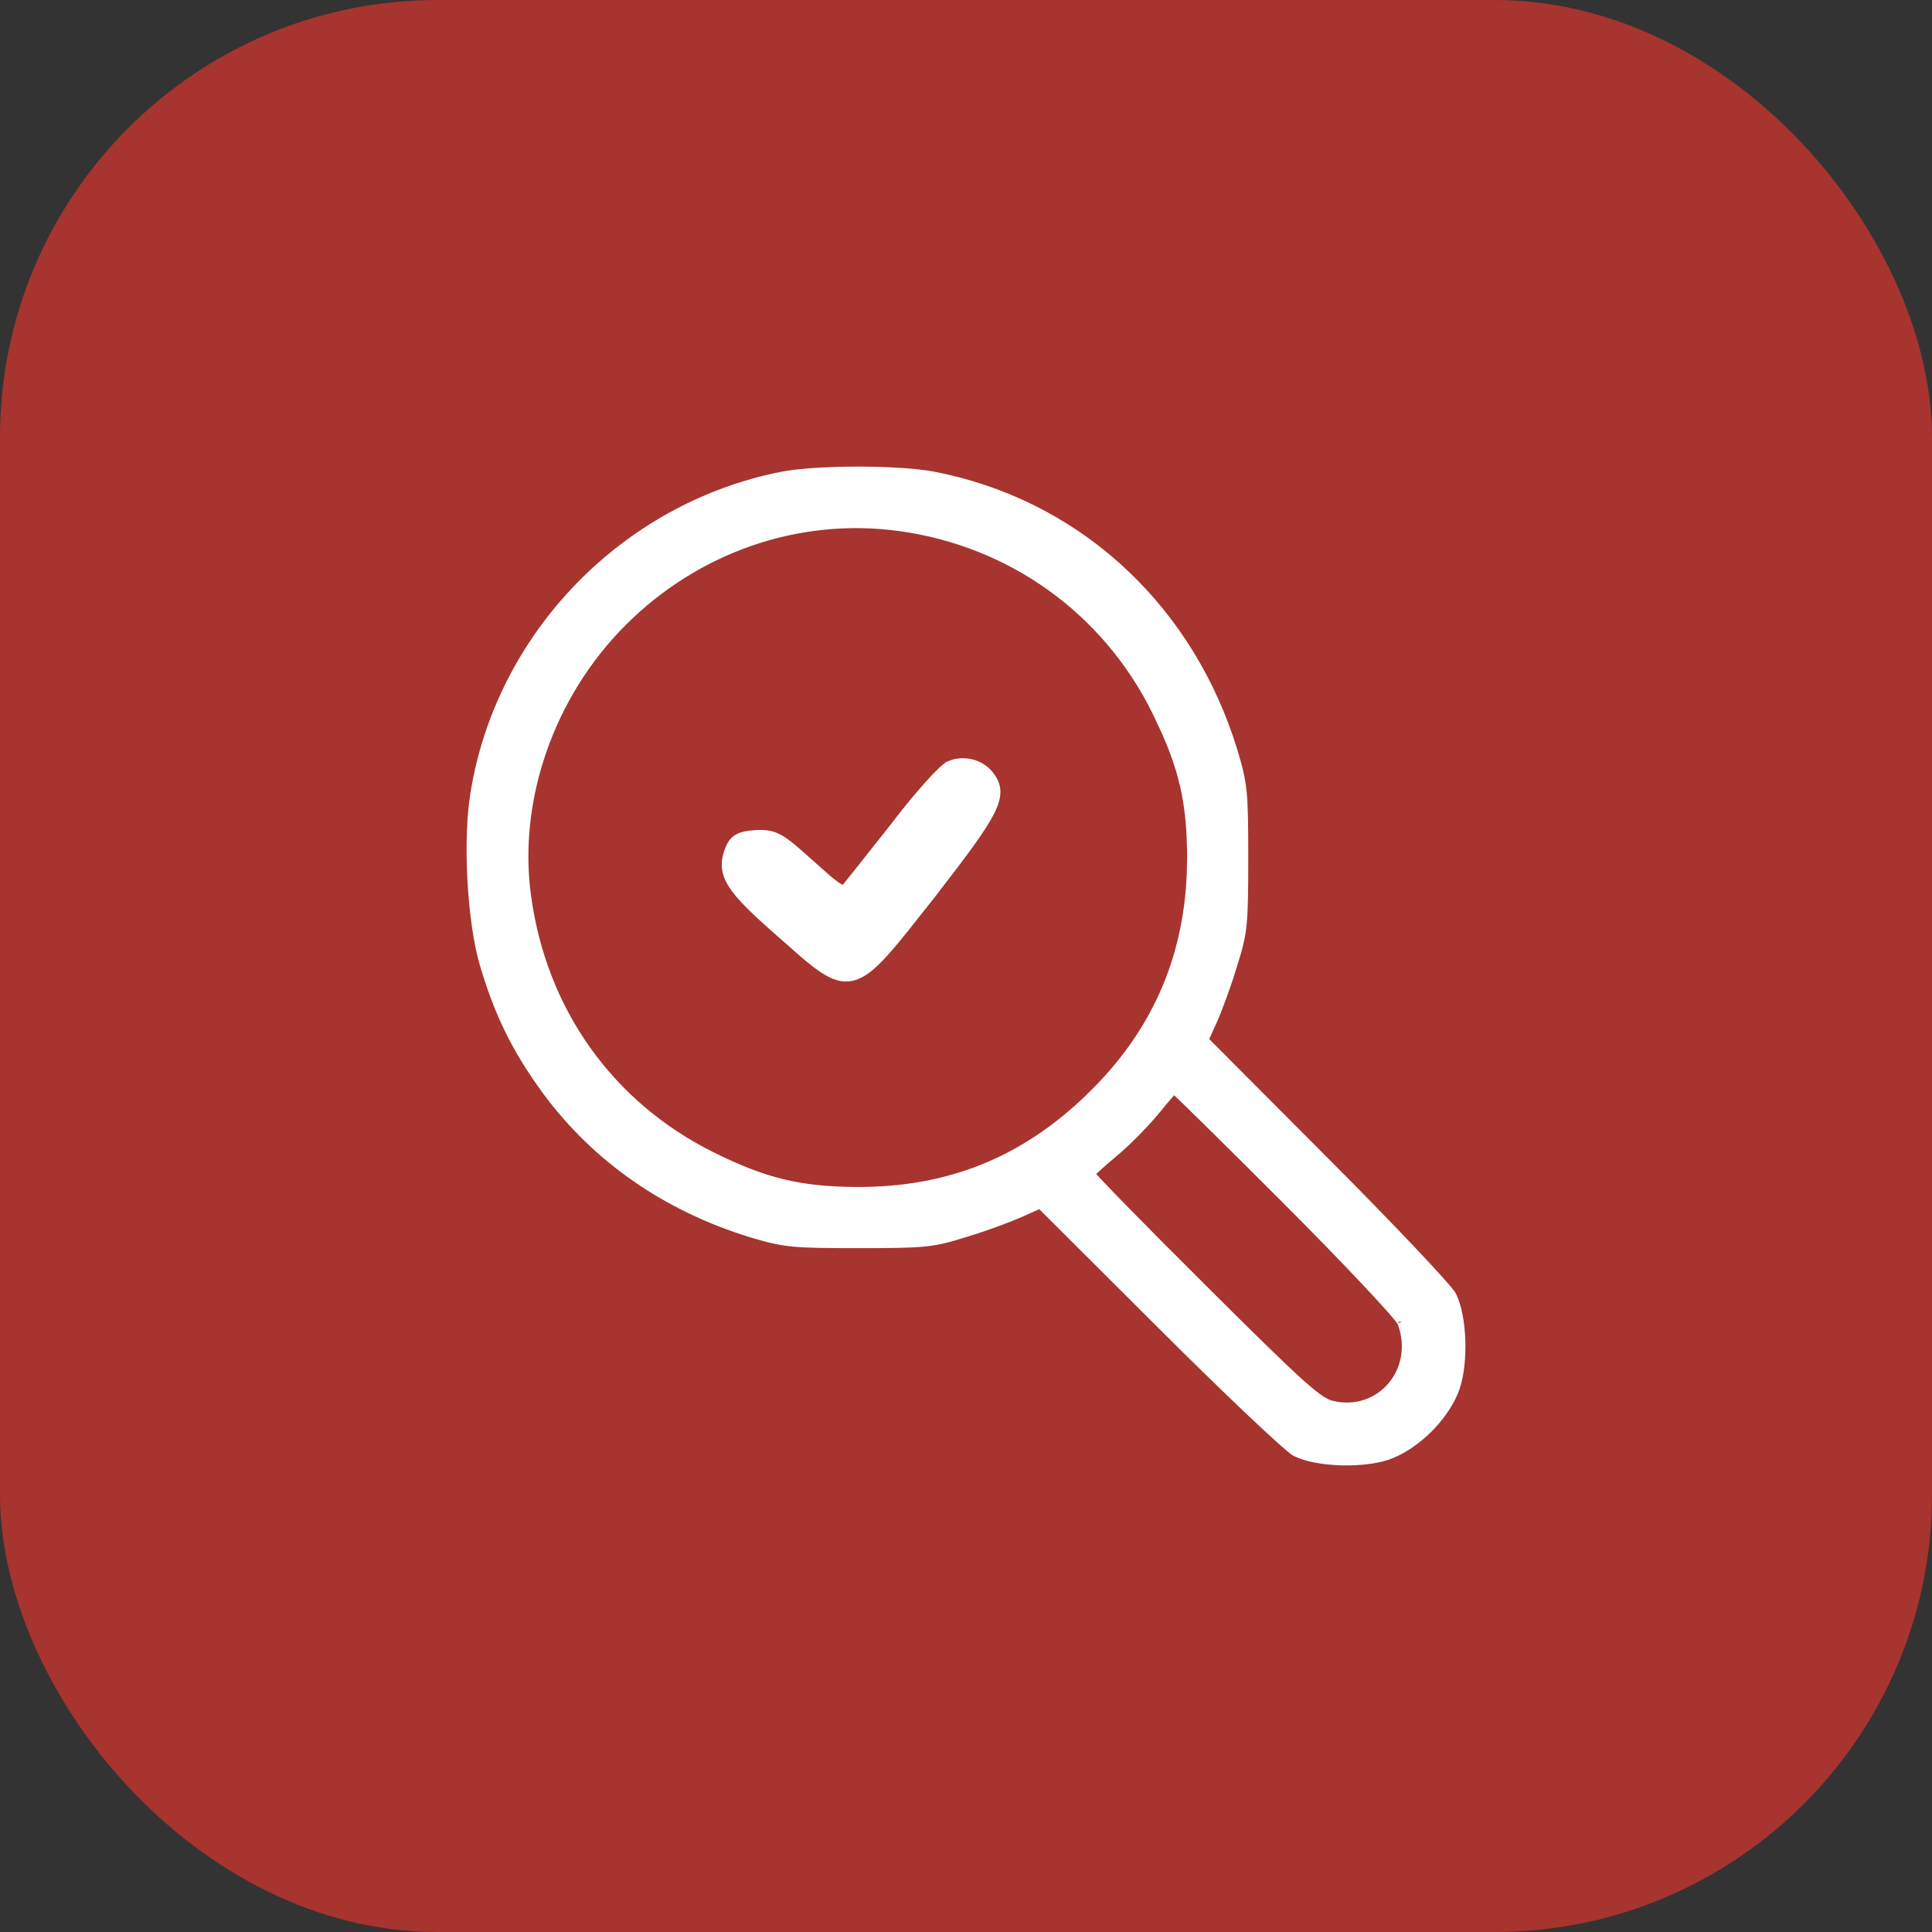 <?xml version="1.0" encoding="UTF-8"?> <svg xmlns="http://www.w3.org/2000/svg" width="53" height="53" viewBox="0 0 53 53" fill="none"><rect x="0" y="0" width="53" height="53" fill="#333333" stroke="none"/><rect width="53" height="53" rx="12" fill="#A7342F"></rect><path d="M36.747 40.097C37.151 40.112 37.573 40.079 37.912 39.993L38.053 39.953L38.054 39.952C38.457 39.814 38.862 39.538 39.2 39.2C39.496 38.904 39.745 38.556 39.895 38.204L39.952 38.053L39.953 38.052C40.069 37.694 40.114 37.208 40.097 36.746C40.079 36.286 39.999 35.831 39.852 35.537L39.852 35.535C39.833 35.499 39.789 35.443 39.734 35.376C39.676 35.306 39.598 35.216 39.502 35.109C39.31 34.895 39.046 34.61 38.728 34.274C38.093 33.603 37.243 32.729 36.33 31.815L33.053 28.527L33.3 27.977L33.301 27.977C33.45 27.635 33.704 26.946 33.852 26.436H33.853C33.986 26.011 34.059 25.742 34.099 25.35C34.138 24.961 34.143 24.45 34.143 23.544C34.143 22.633 34.138 22.123 34.099 21.73C34.059 21.334 33.986 21.057 33.853 20.612V20.611C32.678 16.763 29.732 13.971 25.964 13.112L25.597 13.035C25.107 12.944 24.297 12.899 23.497 12.9C22.798 12.902 22.096 12.938 21.613 13.012L21.421 13.046C17.106 13.909 13.698 17.447 13.005 21.765L12.969 22.019C12.894 22.634 12.882 23.406 12.924 24.161C12.972 25.024 13.089 25.874 13.261 26.455V26.456C13.633 27.7 14.038 28.565 14.709 29.556L14.977 29.935C16.35 31.794 18.276 33.132 20.62 33.851H20.621C21.066 33.983 21.342 34.056 21.738 34.096C22.131 34.135 22.64 34.14 23.552 34.14C24.457 34.14 24.967 34.135 25.355 34.096C25.748 34.056 26.017 33.983 26.441 33.851H26.44C26.823 33.739 27.307 33.568 27.669 33.426L27.982 33.298L27.983 33.297L28.532 33.052L31.818 36.328C32.732 37.242 33.606 38.093 34.277 38.728C34.612 39.046 34.897 39.31 35.111 39.502C35.218 39.598 35.308 39.676 35.378 39.733C35.444 39.788 35.501 39.833 35.537 39.852L35.539 39.852C35.832 39.999 36.287 40.079 36.747 40.097ZM23.499 32.662C21.943 32.652 20.987 32.423 19.533 31.701C16.735 30.312 14.897 27.733 14.469 24.587C14.104 21.938 15.105 19.064 17.09 17.079C19.116 15.052 21.903 14.092 24.668 14.468C27.738 14.886 30.337 16.755 31.705 19.523L31.953 20.051C32.481 21.235 32.657 22.13 32.666 23.492L32.656 23.977C32.557 26.375 31.642 28.397 29.899 30.082V30.083C28.082 31.849 26.017 32.673 23.499 32.662ZM38.435 36.282C38.925 37.595 37.856 38.843 36.537 38.526C36.362 38.48 36.172 38.375 35.67 37.925C35.17 37.475 34.372 36.694 32.984 35.31C32.124 34.456 31.343 33.669 30.779 33.091C30.497 32.802 30.27 32.566 30.113 32.399C30.035 32.316 29.975 32.25 29.936 32.205C29.934 32.203 29.932 32.202 29.931 32.2C29.933 32.198 29.934 32.196 29.936 32.194C29.974 32.158 30.028 32.109 30.092 32.051C30.22 31.934 30.393 31.782 30.582 31.625C30.968 31.304 31.488 30.76 31.756 30.428C31.887 30.265 32.011 30.119 32.105 30.014C32.145 29.969 32.179 29.932 32.205 29.905C32.207 29.907 32.211 29.909 32.213 29.911C32.257 29.952 32.321 30.012 32.402 30.091C32.565 30.247 32.798 30.474 33.082 30.754C33.65 31.313 34.426 32.083 35.27 32.928C36.119 33.777 36.902 34.584 37.478 35.198C37.767 35.505 38.004 35.764 38.172 35.955C38.256 36.051 38.321 36.129 38.367 36.188C38.39 36.217 38.408 36.24 38.42 36.258C38.434 36.278 38.435 36.283 38.434 36.278L38.435 36.282Z" fill="white" stroke="white" stroke-width="0.2"></path><path d="M22.543 26.57C22.849 26.778 23.117 26.875 23.402 26.8C23.678 26.728 23.948 26.501 24.277 26.136C24.444 25.952 24.629 25.727 24.842 25.461L25.572 24.54V24.539C26.456 23.4 26.957 22.724 27.186 22.268C27.3 22.039 27.352 21.853 27.343 21.686C27.333 21.516 27.26 21.379 27.156 21.247L27.155 21.245C26.899 20.928 26.435 20.809 26.045 20.974V20.975C26.011 20.989 25.974 21.015 25.939 21.044C25.901 21.074 25.857 21.113 25.809 21.16C25.712 21.253 25.592 21.378 25.459 21.527C25.192 21.825 24.864 22.219 24.541 22.644V22.645C23.886 23.474 23.289 24.23 23.191 24.342L23.159 24.37C23.151 24.374 23.143 24.375 23.137 24.375C23.116 24.376 23.077 24.368 23.004 24.325C22.93 24.281 22.837 24.21 22.714 24.107L22.245 23.692C21.832 23.319 21.584 23.104 21.375 22.99C21.155 22.869 20.978 22.86 20.723 22.873H20.722C20.506 22.887 20.346 22.915 20.227 22.987C20.101 23.063 20.033 23.179 19.977 23.328L19.976 23.33C19.919 23.489 19.889 23.64 19.903 23.796C19.918 23.954 19.976 24.108 20.083 24.276C20.293 24.606 20.704 25.004 21.387 25.6L22.033 26.169C22.224 26.331 22.391 26.466 22.543 26.57Z" fill="white" stroke="white" stroke-width="0.2"></path></svg> 